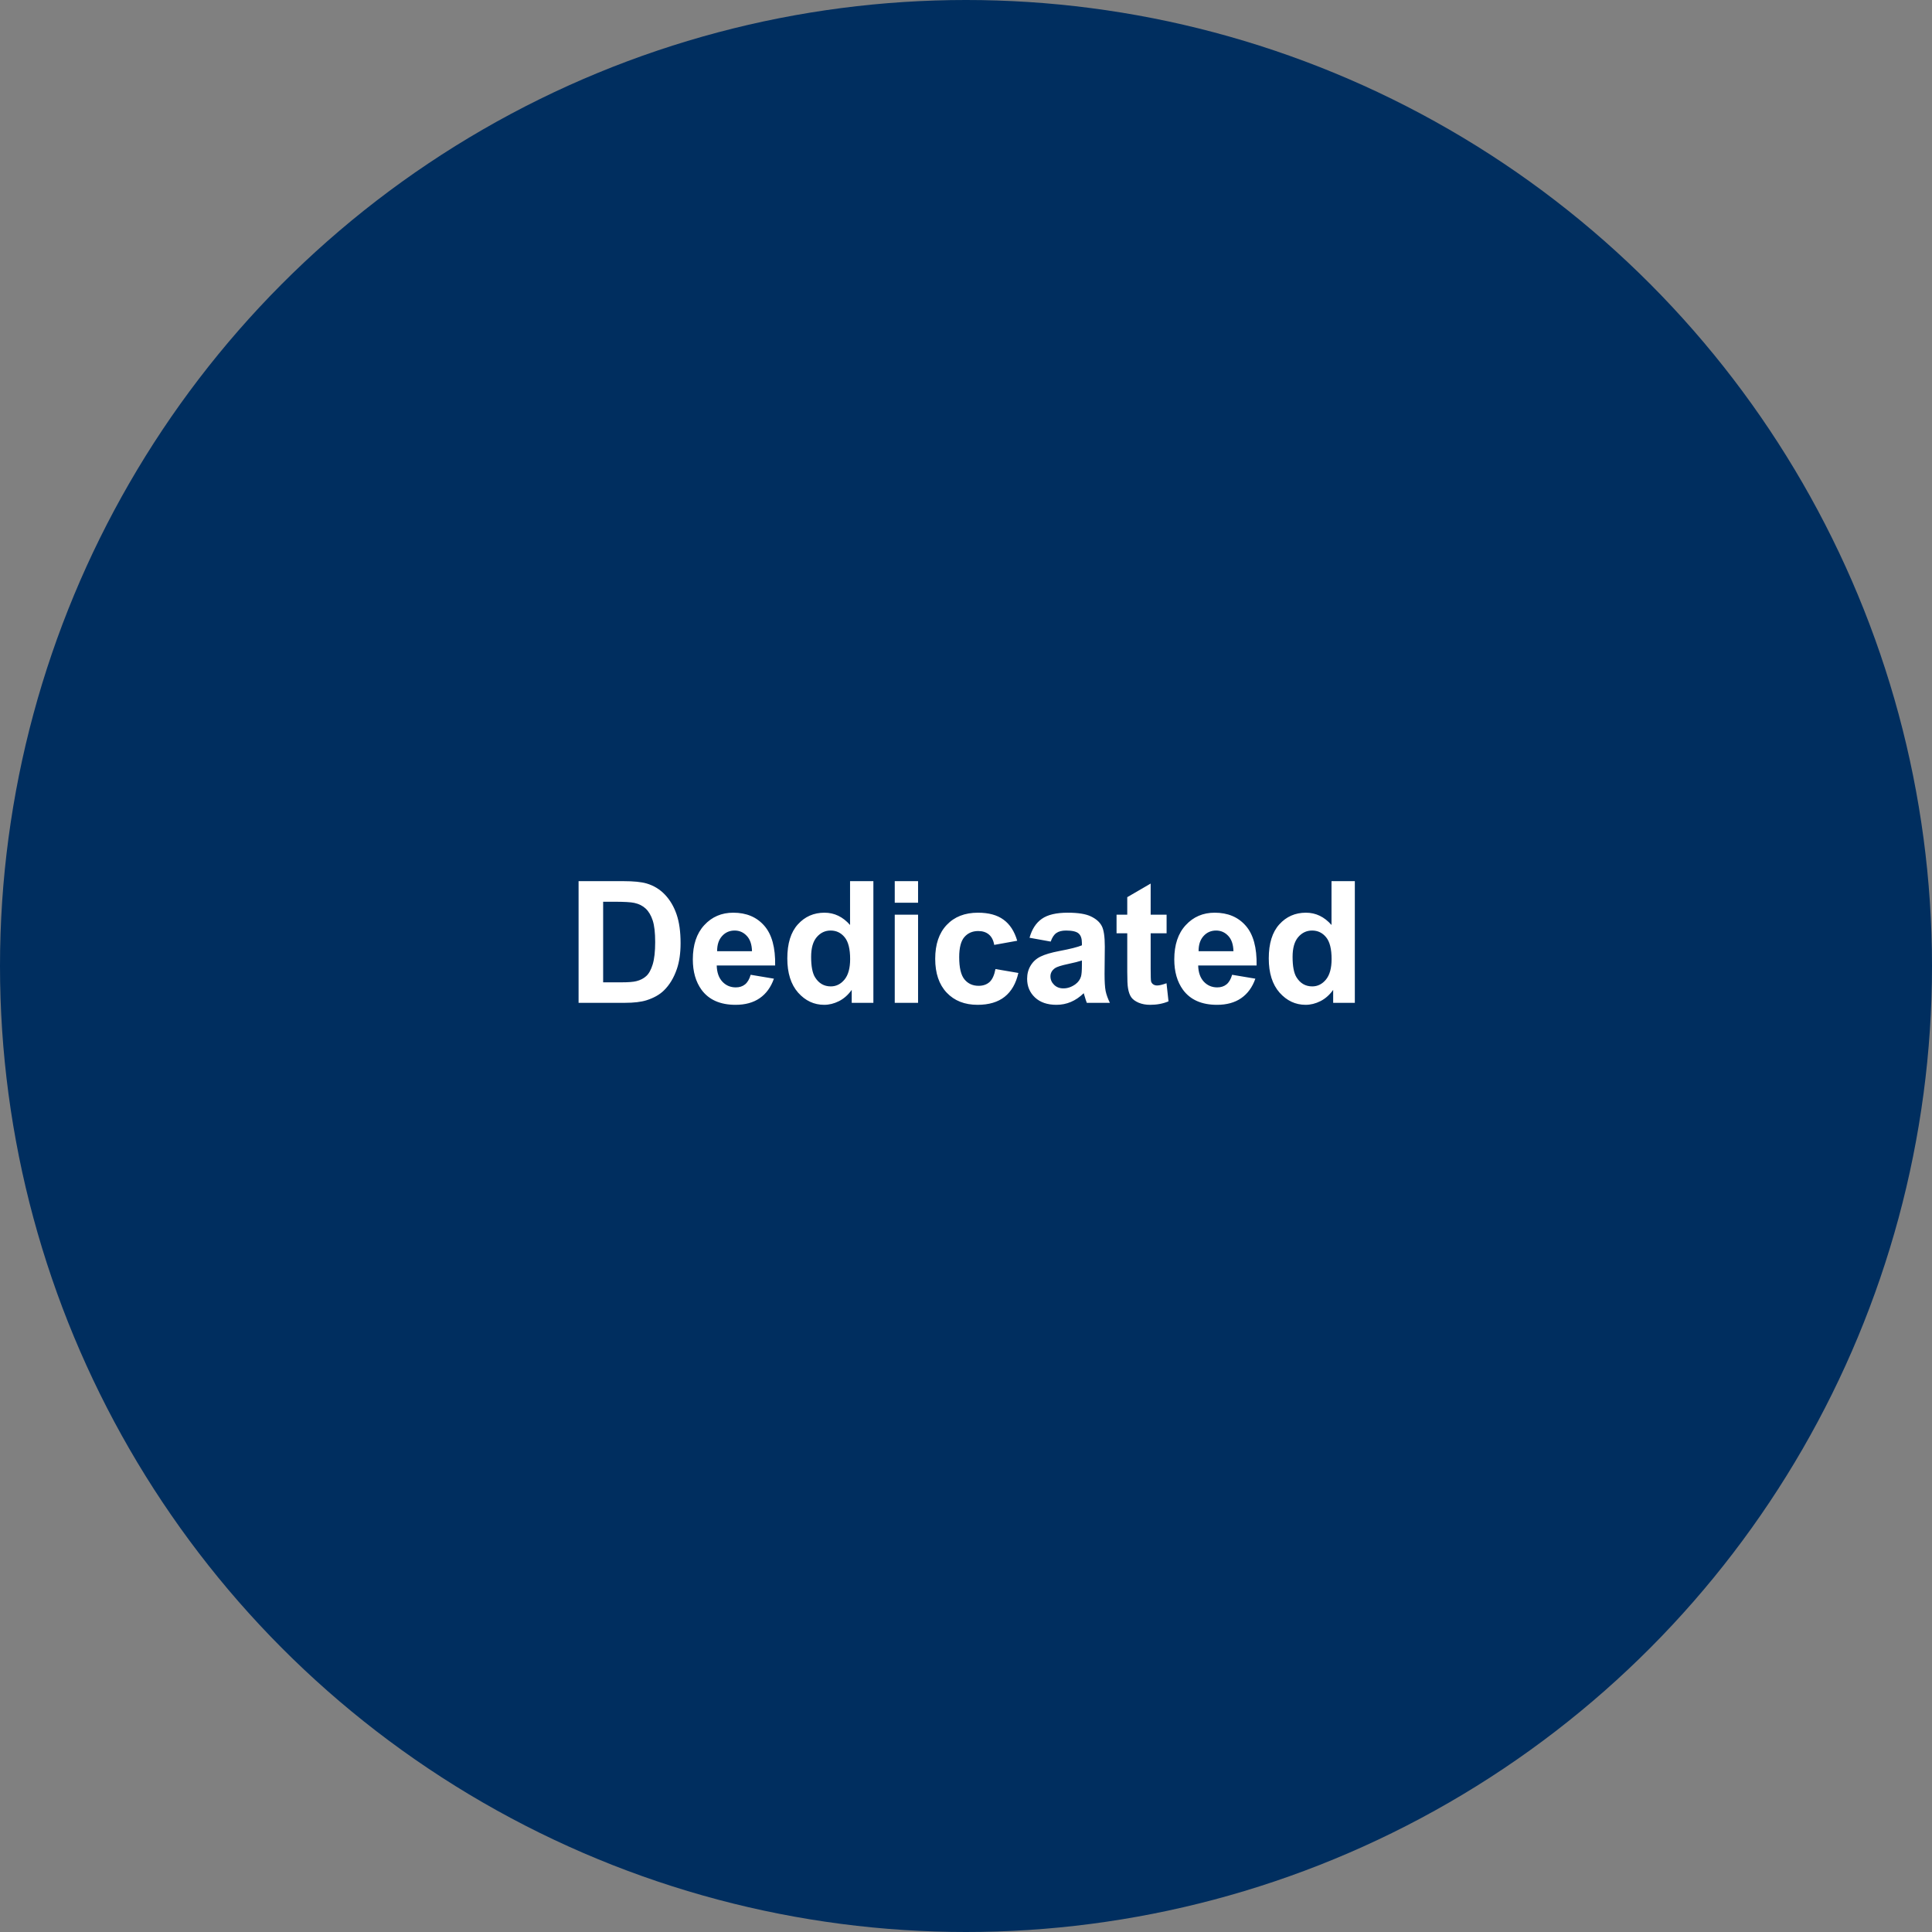 <svg width="341" height="341" viewBox="0 0 341 341" fill="none" xmlns="http://www.w3.org/2000/svg">
<rect x="0" y="0" width="341" height="341" fill="#808080" stroke="none"/>
<circle cx="170.5" cy="170.5" r="170.5" fill="#002E5F"/>
<path d="M102.12 155.525H110.045C111.832 155.525 113.194 155.662 114.132 155.936C115.391 156.307 116.471 156.966 117.369 157.913C118.267 158.86 118.951 160.022 119.42 161.399C119.888 162.767 120.123 164.456 120.123 166.468C120.123 168.235 119.903 169.759 119.464 171.038C118.927 172.601 118.16 173.865 117.164 174.832C116.412 175.564 115.396 176.136 114.117 176.546C113.16 176.849 111.881 177 110.279 177H102.12V155.525ZM106.456 159.158V173.382H109.693C110.904 173.382 111.778 173.313 112.315 173.177C113.018 173.001 113.599 172.703 114.058 172.283C114.527 171.863 114.908 171.175 115.201 170.218C115.494 169.251 115.64 167.938 115.64 166.277C115.64 164.617 115.494 163.343 115.201 162.454C114.908 161.565 114.498 160.872 113.971 160.374C113.443 159.876 112.774 159.539 111.964 159.363C111.358 159.227 110.172 159.158 108.404 159.158H106.456ZM132.494 172.049L136.595 172.737C136.068 174.241 135.233 175.389 134.09 176.18C132.958 176.961 131.537 177.352 129.828 177.352C127.123 177.352 125.121 176.468 123.822 174.7C122.796 173.284 122.284 171.497 122.284 169.339C122.284 166.761 122.958 164.744 124.305 163.289C125.653 161.824 127.357 161.092 129.418 161.092C131.732 161.092 133.558 161.858 134.896 163.392C136.234 164.915 136.874 167.254 136.815 170.408H126.503C126.532 171.629 126.864 172.581 127.499 173.265C128.133 173.938 128.924 174.275 129.872 174.275C130.516 174.275 131.058 174.1 131.498 173.748C131.937 173.396 132.269 172.83 132.494 172.049ZM132.728 167.889C132.699 166.697 132.391 165.794 131.805 165.179C131.219 164.554 130.506 164.241 129.667 164.241C128.768 164.241 128.026 164.568 127.44 165.223C126.854 165.877 126.566 166.766 126.576 167.889H132.728ZM154.152 177H150.329V174.715C149.694 175.604 148.942 176.268 148.073 176.707C147.213 177.137 146.344 177.352 145.465 177.352C143.678 177.352 142.145 176.634 140.866 175.198C139.596 173.753 138.961 171.741 138.961 169.163C138.961 166.526 139.581 164.524 140.822 163.157C142.062 161.78 143.629 161.092 145.524 161.092C147.262 161.092 148.766 161.814 150.036 163.26V155.525H154.152V177ZM143.165 168.885C143.165 170.545 143.395 171.746 143.854 172.488C144.518 173.562 145.446 174.1 146.637 174.1C147.584 174.1 148.39 173.699 149.054 172.898C149.718 172.088 150.05 170.882 150.05 169.28C150.05 167.493 149.728 166.209 149.083 165.428C148.439 164.637 147.614 164.241 146.608 164.241C145.631 164.241 144.811 164.632 144.147 165.413C143.493 166.185 143.165 167.342 143.165 168.885ZM157.924 159.334V155.525H162.04V159.334H157.924ZM157.924 177V161.443H162.04V177H157.924ZM179.538 166.043L175.48 166.775C175.344 165.965 175.031 165.354 174.543 164.944C174.064 164.534 173.439 164.329 172.668 164.329C171.643 164.329 170.822 164.686 170.207 165.398C169.602 166.102 169.299 167.283 169.299 168.943C169.299 170.789 169.606 172.093 170.222 172.854C170.847 173.616 171.682 173.997 172.727 173.997C173.508 173.997 174.147 173.777 174.646 173.338C175.144 172.889 175.495 172.122 175.7 171.038L179.743 171.727C179.323 173.582 178.518 174.983 177.326 175.931C176.135 176.878 174.538 177.352 172.536 177.352C170.261 177.352 168.444 176.634 167.087 175.198C165.739 173.763 165.065 171.775 165.065 169.236C165.065 166.668 165.744 164.671 167.102 163.245C168.459 161.81 170.295 161.092 172.609 161.092C174.504 161.092 176.008 161.502 177.121 162.322C178.244 163.133 179.05 164.373 179.538 166.043ZM185.449 166.189L181.714 165.516C182.134 164.012 182.856 162.898 183.882 162.176C184.907 161.453 186.43 161.092 188.452 161.092C190.288 161.092 191.655 161.312 192.554 161.751C193.452 162.181 194.082 162.732 194.443 163.406C194.814 164.07 195 165.296 195 167.083L194.956 171.888C194.956 173.255 195.019 174.266 195.146 174.92C195.283 175.564 195.532 176.258 195.893 177H191.821C191.714 176.727 191.582 176.321 191.426 175.784C191.357 175.54 191.308 175.379 191.279 175.301C190.576 175.984 189.824 176.497 189.023 176.839C188.222 177.181 187.368 177.352 186.46 177.352C184.858 177.352 183.594 176.917 182.666 176.048C181.748 175.179 181.289 174.08 181.289 172.752C181.289 171.873 181.499 171.092 181.919 170.408C182.339 169.715 182.925 169.188 183.677 168.826C184.438 168.455 185.532 168.133 186.958 167.859C188.882 167.498 190.215 167.161 190.957 166.849V166.438C190.957 165.647 190.762 165.086 190.371 164.754C189.98 164.412 189.243 164.241 188.159 164.241C187.427 164.241 186.855 164.388 186.445 164.681C186.035 164.964 185.703 165.467 185.449 166.189ZM190.957 169.529C190.429 169.705 189.595 169.915 188.452 170.159C187.309 170.403 186.562 170.643 186.211 170.877C185.674 171.258 185.405 171.741 185.405 172.327C185.405 172.903 185.62 173.401 186.05 173.821C186.479 174.241 187.026 174.451 187.69 174.451C188.432 174.451 189.14 174.207 189.814 173.719C190.312 173.348 190.639 172.894 190.796 172.356C190.903 172.005 190.957 171.336 190.957 170.35V169.529ZM205.906 161.443V164.725H203.093V170.994C203.093 172.264 203.118 173.006 203.167 173.221C203.225 173.426 203.347 173.597 203.533 173.733C203.728 173.87 203.962 173.938 204.236 173.938C204.617 173.938 205.169 173.807 205.891 173.543L206.243 176.736C205.286 177.146 204.202 177.352 202.991 177.352C202.249 177.352 201.58 177.229 200.984 176.985C200.388 176.731 199.949 176.409 199.666 176.019C199.392 175.618 199.202 175.081 199.094 174.407C199.006 173.929 198.962 172.962 198.962 171.507V164.725H197.073V161.443H198.962V158.353L203.093 155.95V161.443H205.906ZM217.471 172.049L221.573 172.737C221.045 174.241 220.21 175.389 219.068 176.18C217.935 176.961 216.514 177.352 214.805 177.352C212.1 177.352 210.098 176.468 208.799 174.7C207.774 173.284 207.261 171.497 207.261 169.339C207.261 166.761 207.935 164.744 209.283 163.289C210.63 161.824 212.334 161.092 214.395 161.092C216.709 161.092 218.536 161.858 219.873 163.392C221.211 164.915 221.851 167.254 221.792 170.408H211.48C211.509 171.629 211.841 172.581 212.476 173.265C213.111 173.938 213.902 174.275 214.849 174.275C215.494 174.275 216.036 174.1 216.475 173.748C216.914 173.396 217.246 172.83 217.471 172.049ZM217.705 167.889C217.676 166.697 217.369 165.794 216.783 165.179C216.197 164.554 215.484 164.241 214.644 164.241C213.746 164.241 213.003 164.568 212.417 165.223C211.831 165.877 211.543 166.766 211.553 167.889H217.705ZM239.129 177H235.306V174.715C234.671 175.604 233.919 176.268 233.05 176.707C232.191 177.137 231.321 177.352 230.443 177.352C228.655 177.352 227.122 176.634 225.843 175.198C224.573 173.753 223.939 171.741 223.939 169.163C223.939 166.526 224.559 164.524 225.799 163.157C227.039 161.78 228.607 161.092 230.501 161.092C232.239 161.092 233.743 161.814 235.013 163.26V155.525H239.129V177ZM228.143 168.885C228.143 170.545 228.372 171.746 228.831 172.488C229.495 173.562 230.423 174.1 231.614 174.1C232.562 174.1 233.367 173.699 234.031 172.898C234.695 172.088 235.028 170.882 235.028 169.28C235.028 167.493 234.705 166.209 234.061 165.428C233.416 164.637 232.591 164.241 231.585 164.241C230.609 164.241 229.788 164.632 229.124 165.413C228.47 166.185 228.143 167.342 228.143 168.885Z" fill="white"/>
</svg>
